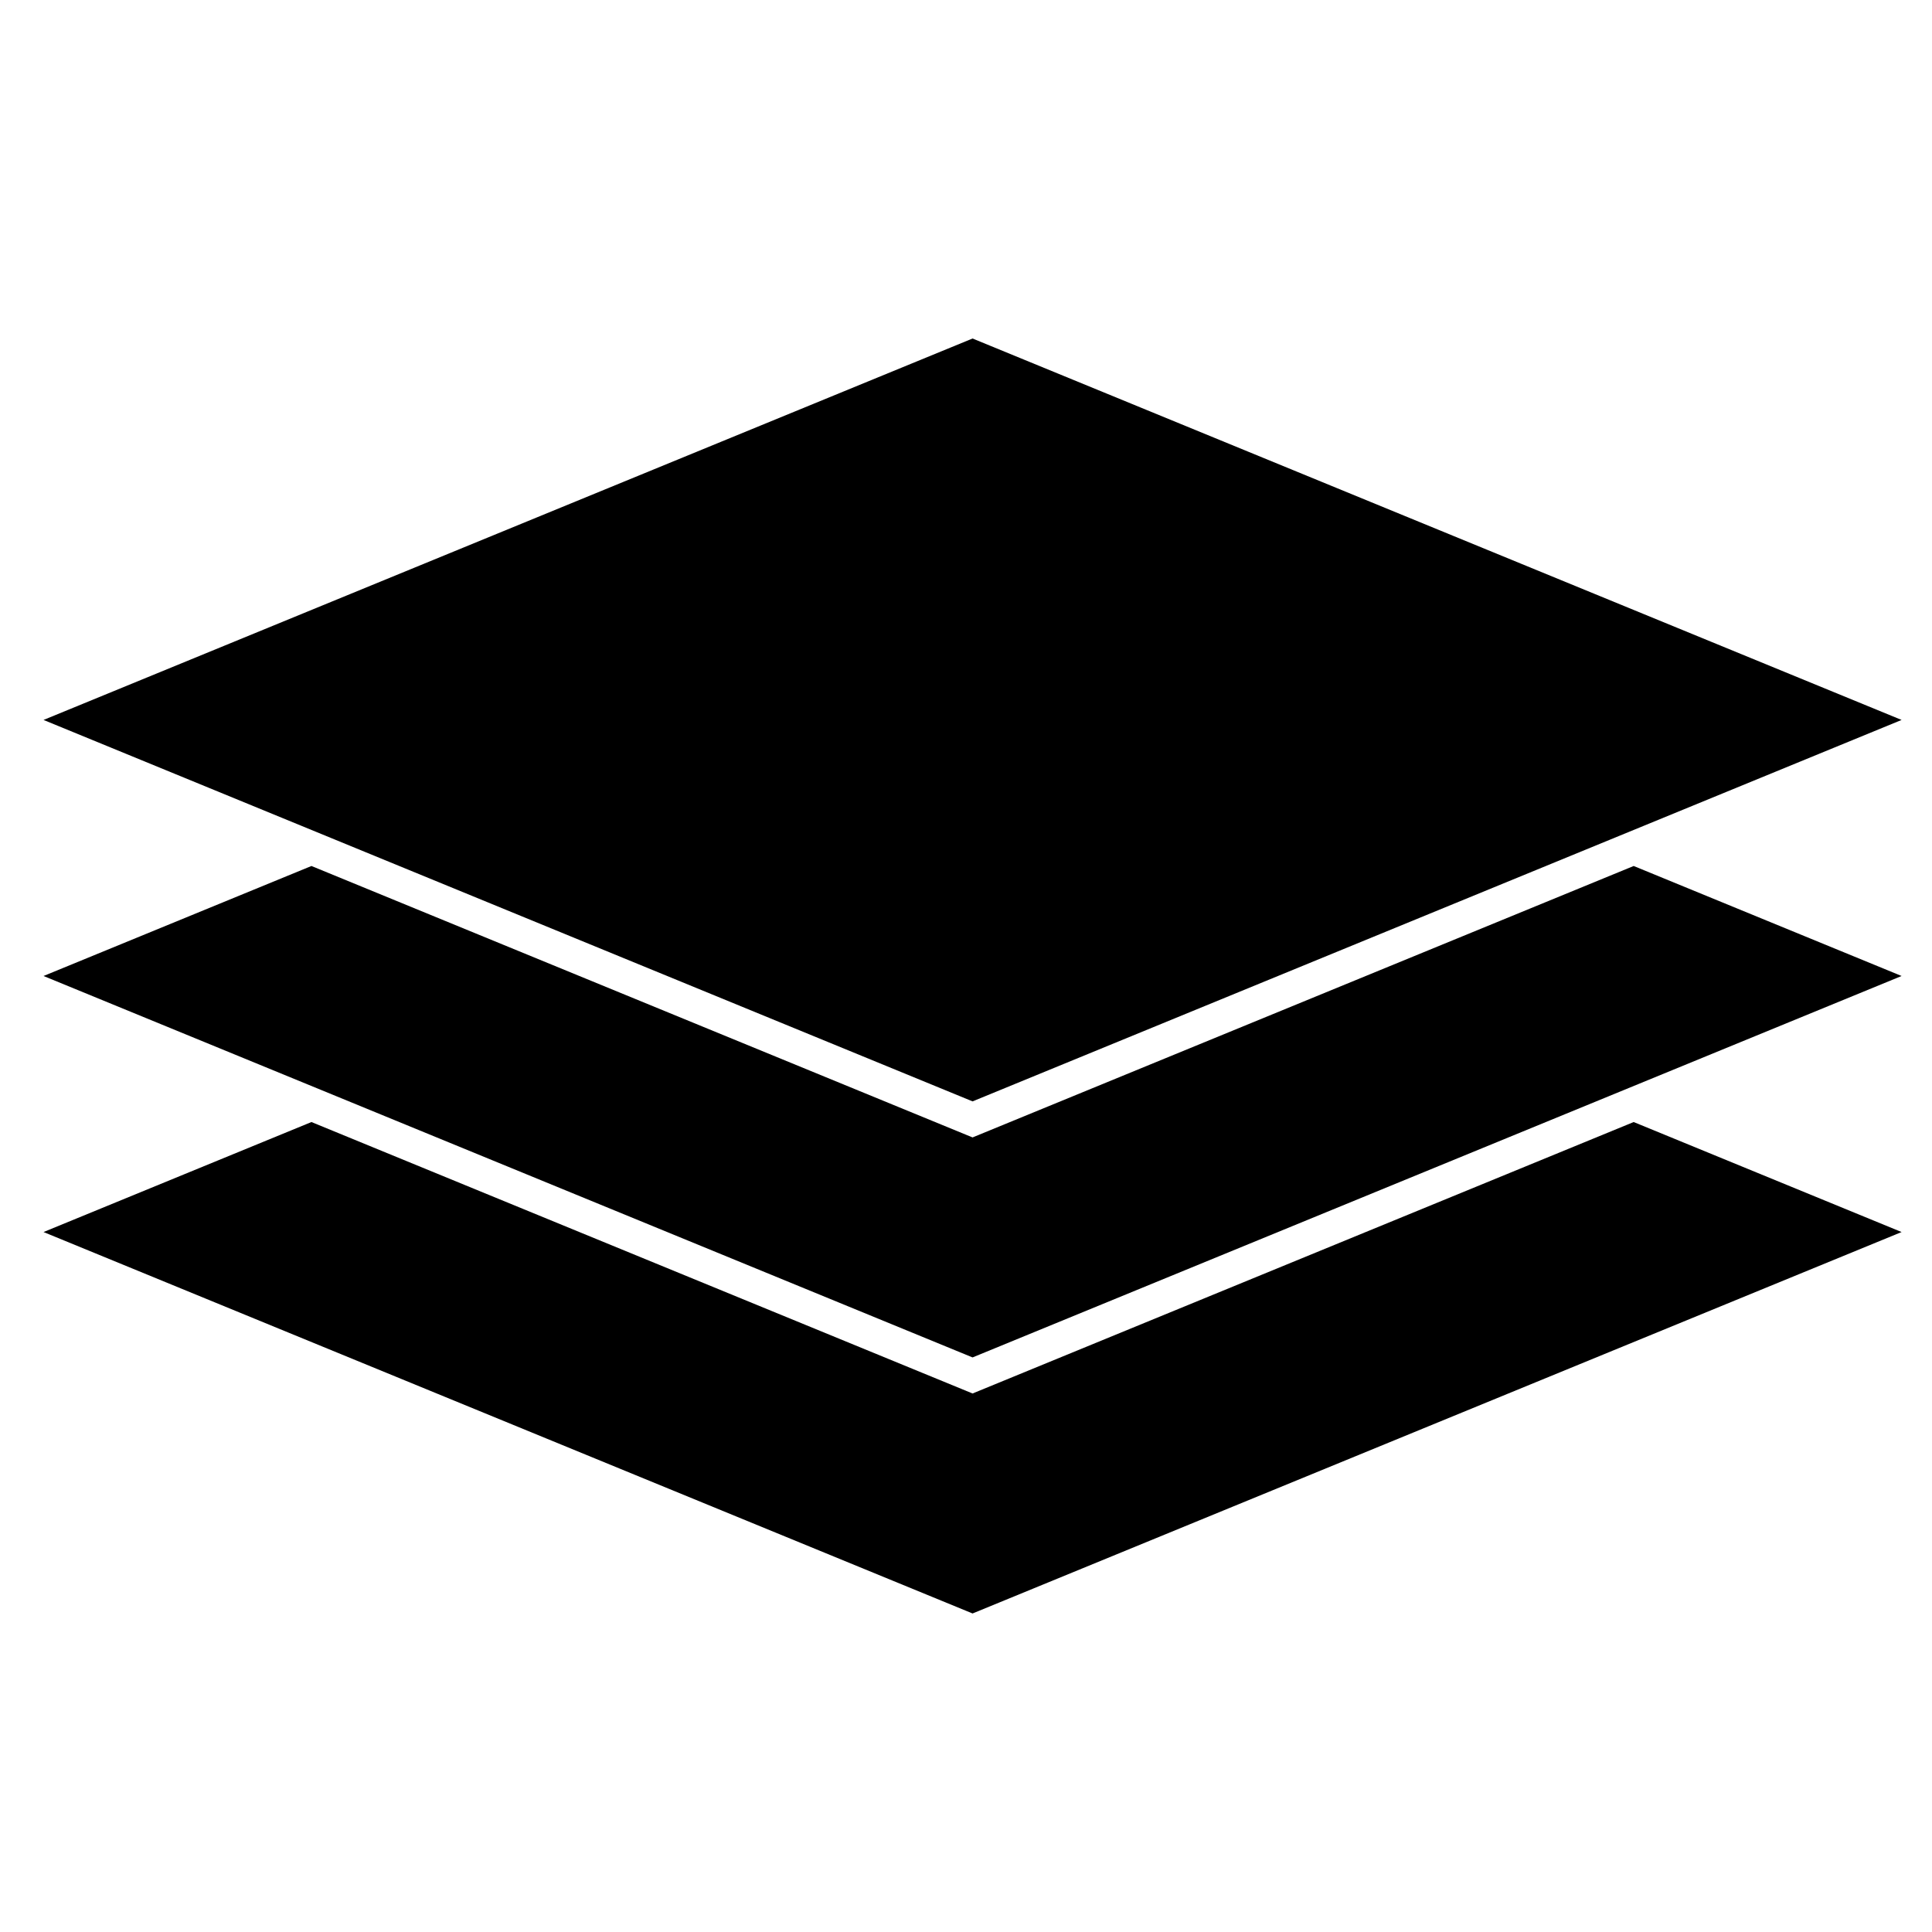 <?xml version="1.0" encoding="utf-8"?>
<!-- Generator: Adobe Illustrator 27.6.1, SVG Export Plug-In . SVG Version: 6.00 Build 0)  -->
<svg version="1.1" id="Layer_1" xmlns="http://www.w3.org/2000/svg" xmlns:xlink="http://www.w3.org/1999/xlink" x="0px" y="0px"
	 viewBox="0 0 500 500" enable-background="new 0 0 500 500" xml:space="preserve">
<g id="XMLID_3672_">
	<polygon id="XMLID_3675_" points="251.698,360.631 80.603,290.383 11.265,318.851 251.698,417.566 
		492.132,318.851 422.794,290.383 	"/>
	<polygon id="XMLID_3674_" points="251.698,294.365 80.602,224.118 11.265,252.586 251.698,351.301 
		492.132,252.586 422.795,224.118 	"/>
	<polygon id="XMLID_3673_" points="492.132,186.321 251.698,87.606 11.265,186.321 251.698,285.036 	
		"/>
</g>
</svg>
